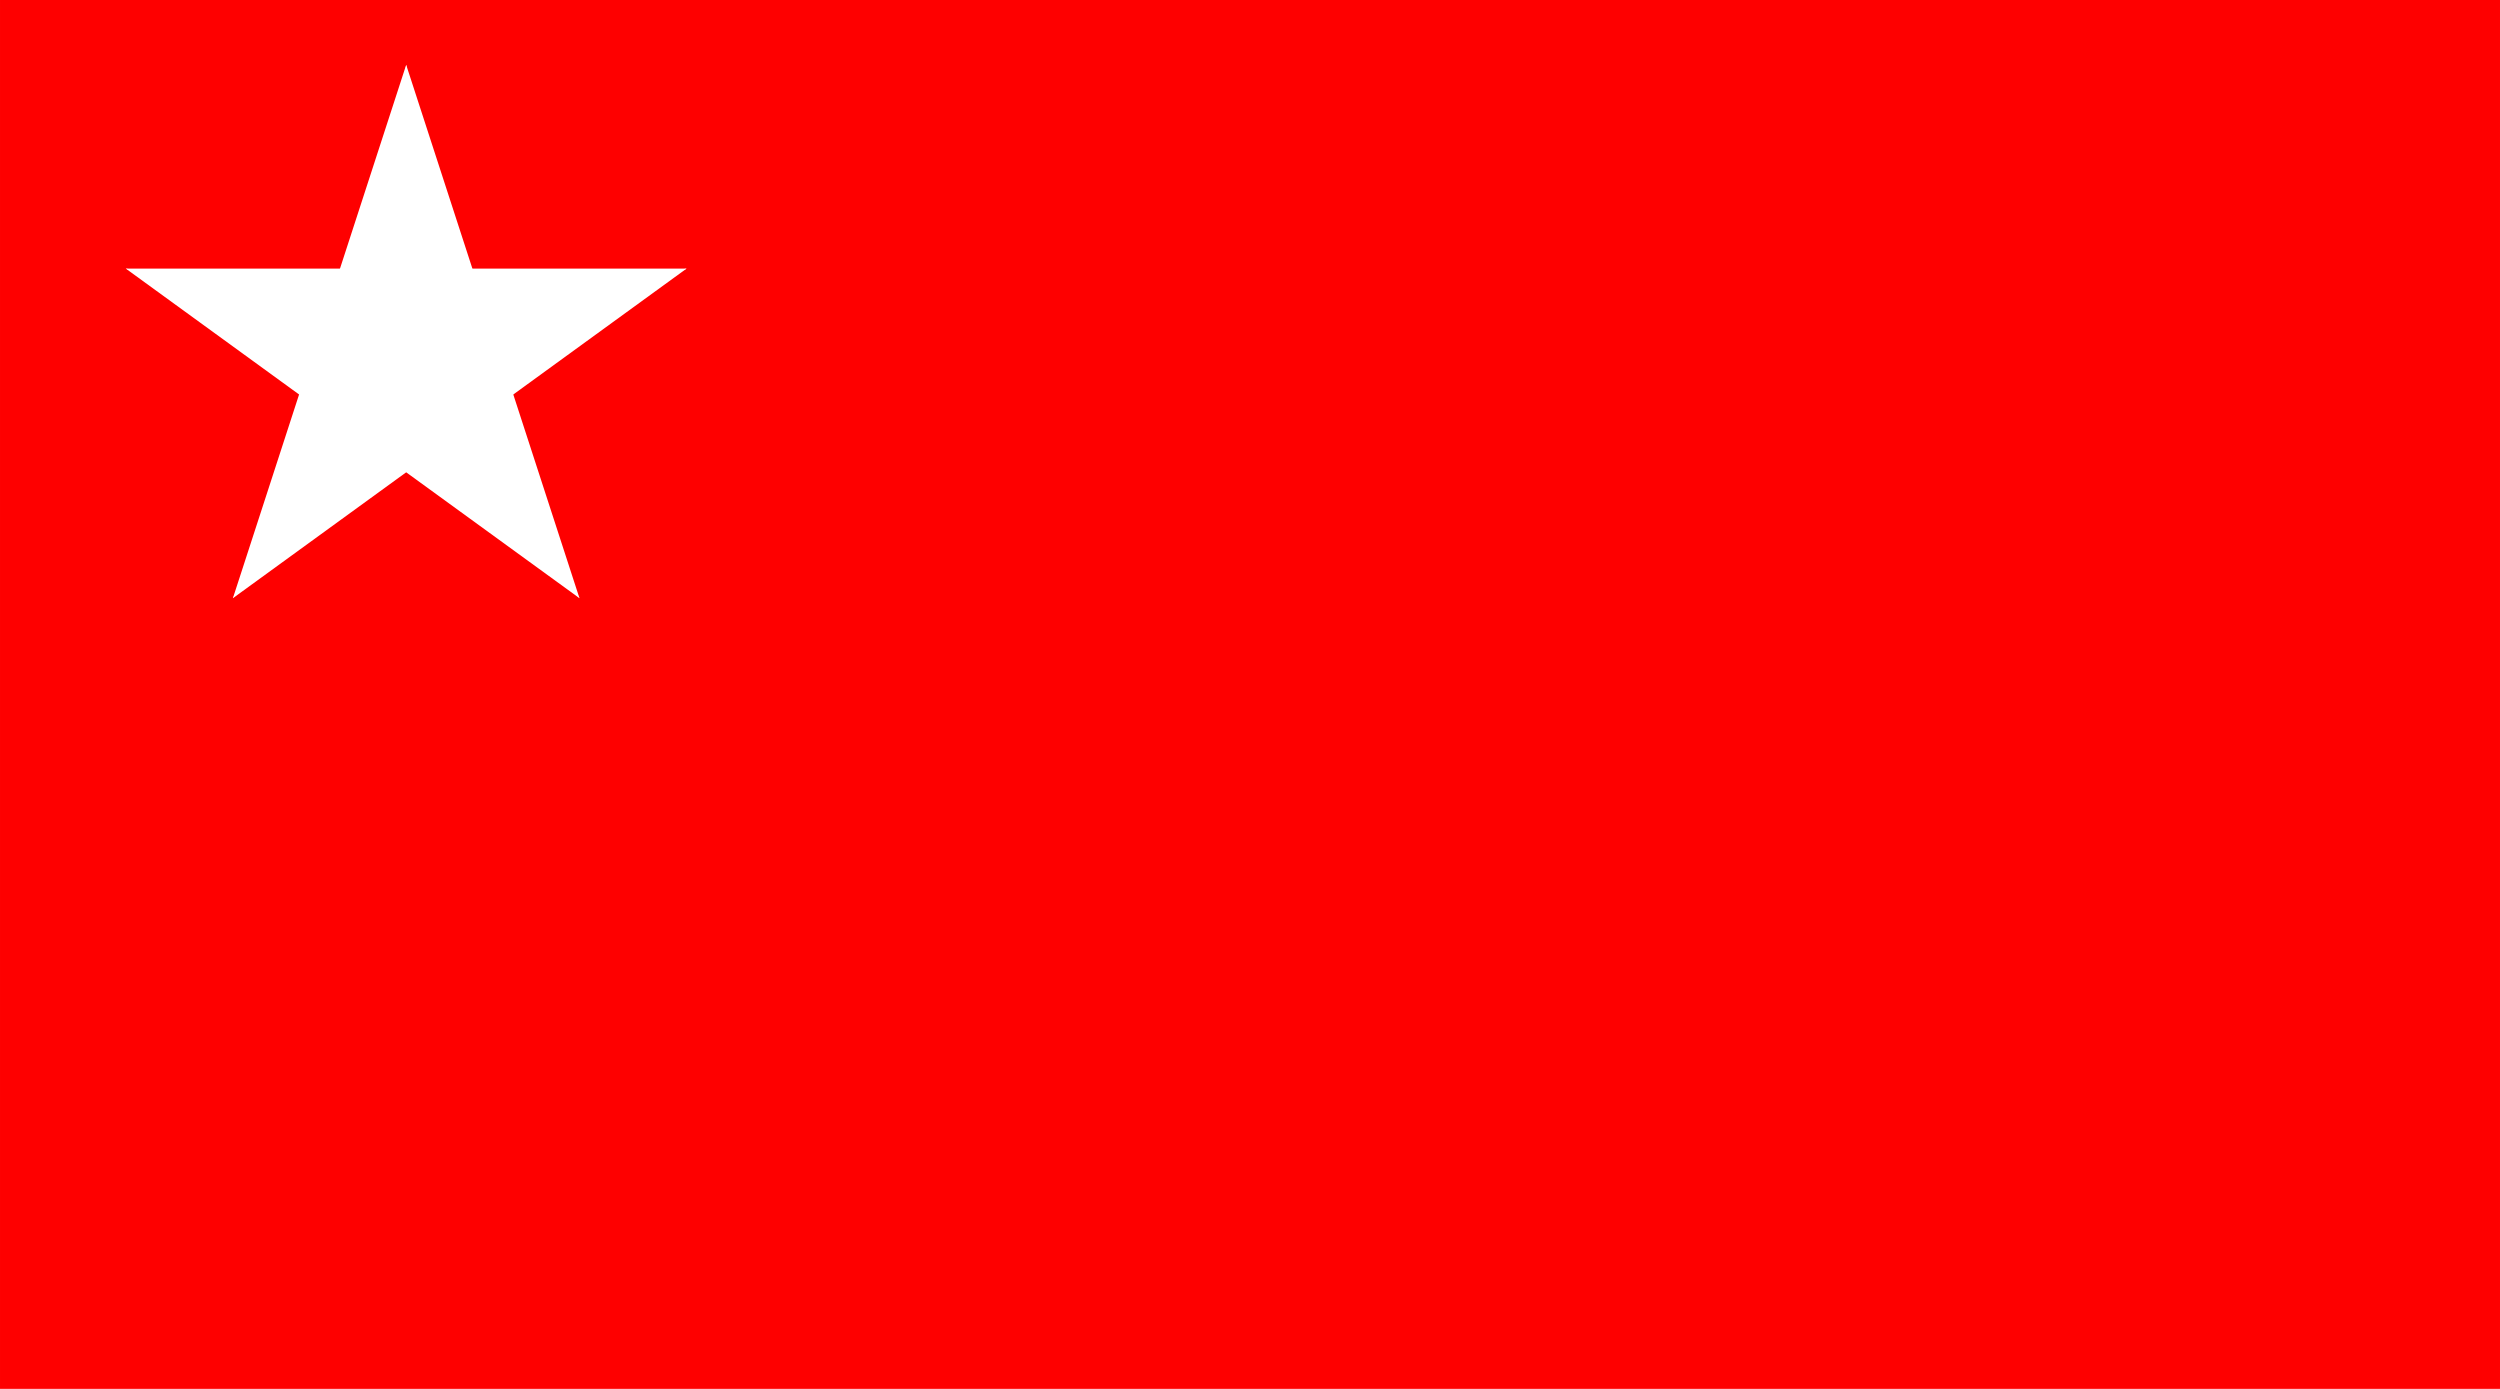 <?xml version="1.0" encoding="UTF-8" standalone="no"?>
<svg
   xmlns:dc="http://purl.org/dc/elements/1.1/"
   xmlns:cc="http://creativecommons.org/ns#"
   xmlns:rdf="http://www.w3.org/1999/02/22-rdf-syntax-ns#"
   xmlns:svg="http://www.w3.org/2000/svg"
   xmlns="http://www.w3.org/2000/svg"
   xmlns:xlink="http://www.w3.org/1999/xlink"
   xmlns:sodipodi="http://sodipodi.sourceforge.net/DTD/sodipodi-0.dtd"
   xmlns:inkscape="http://www.inkscape.org/namespaces/inkscape"
   sodipodi:docname="Flag_of_PDF_Myanmar1.svg"
   inkscape:version="1.0.2-2 (e86c870879, 2021-01-15)"
   id="svg8"
   version="1.1"
   viewBox="0 0 238.125 132.292"
   height="500"
   width="900">
  <defs
     id="defs2" />
  <sodipodi:namedview
     inkscape:document-rotation="0"
     inkscape:window-maximized="1"
     inkscape:window-y="-8"
     inkscape:window-x="-8"
     inkscape:window-height="1017"
     inkscape:window-width="1920"
     fit-margin-bottom="0"
     fit-margin-right="0"
     fit-margin-left="0"
     fit-margin-top="0"
     showgrid="false"
     inkscape:current-layer="layer1"
     inkscape:document-units="px"
     inkscape:cy="67.870691"
     inkscape:cx="887.38235"
     inkscape:zoom="0.70710678"
     inkscape:pageshadow="2"
     inkscape:pageopacity="0.0"
     borderopacity="1.0"
     bordercolor="#666666"
     pagecolor="#ffffff"
     id="base"
     units="px" />
  <g
     transform="translate(355.676,74.173)"
     id="layer1"
     inkscape:groupmode="layer"
     inkscape:label="Layer 1">
    <rect
       y="-74.173"
       x="-355.676"
       height="132.292"
       width="238.125"
       id="rect815"
       style="fill:#fe0000;fill-opacity:1;stroke:none;stroke-width:1.12;stroke-miterlimit:4;stroke-dasharray:none;stroke-dashoffset:0;stroke-opacity:1" />
    <g
       id="g18"
       transform="matrix(0.044,0,0,0.044,-205.05,-20.601)"
       style="fill:#ffffff">
      <g
         transform="matrix(0.487,0,0,0.487,-1291.597,-169.857)"
         id="g859">
        <g
           transform="translate(-258.381,-293.615)"
           id="g868">
          <g
             transform="matrix(15.419,0,0,15.419,-2313.338,-258.844)"
             id="c">
            <path
               transform="rotate(18,0,-85)"
               d="M 0,-85 V 0 h 42.5"
               id="t"
               inkscape:connector-curvature="0" />
            <use
               id="use7"
               transform="scale(-1,1)"
               xlink:href="#t"
               x="0"
               y="0"
               width="100%"
               height="100%" />
          </g>
          <use
             id="use10"
             transform="rotate(72,-2313.338,-258.844)"
             xlink:href="#c"
             x="0"
             y="0"
             width="100%"
             height="100%" />
          <use
             id="use12"
             transform="rotate(144,-2313.338,-258.844)"
             xlink:href="#c"
             x="0"
             y="0"
             width="100%"
             height="100%" />
          <use
             id="use14"
             transform="rotate(-144,-2313.338,-258.844)"
             xlink:href="#c"
             x="0"
             y="0"
             width="100%"
             height="100%" />
          <use
             id="use16"
             transform="rotate(-72,-2313.338,-258.844)"
             xlink:href="#c"
             x="0"
             y="0"
             width="100%"
             height="100%" />
        </g>
      </g>
    </g>
  </g>
</svg>
